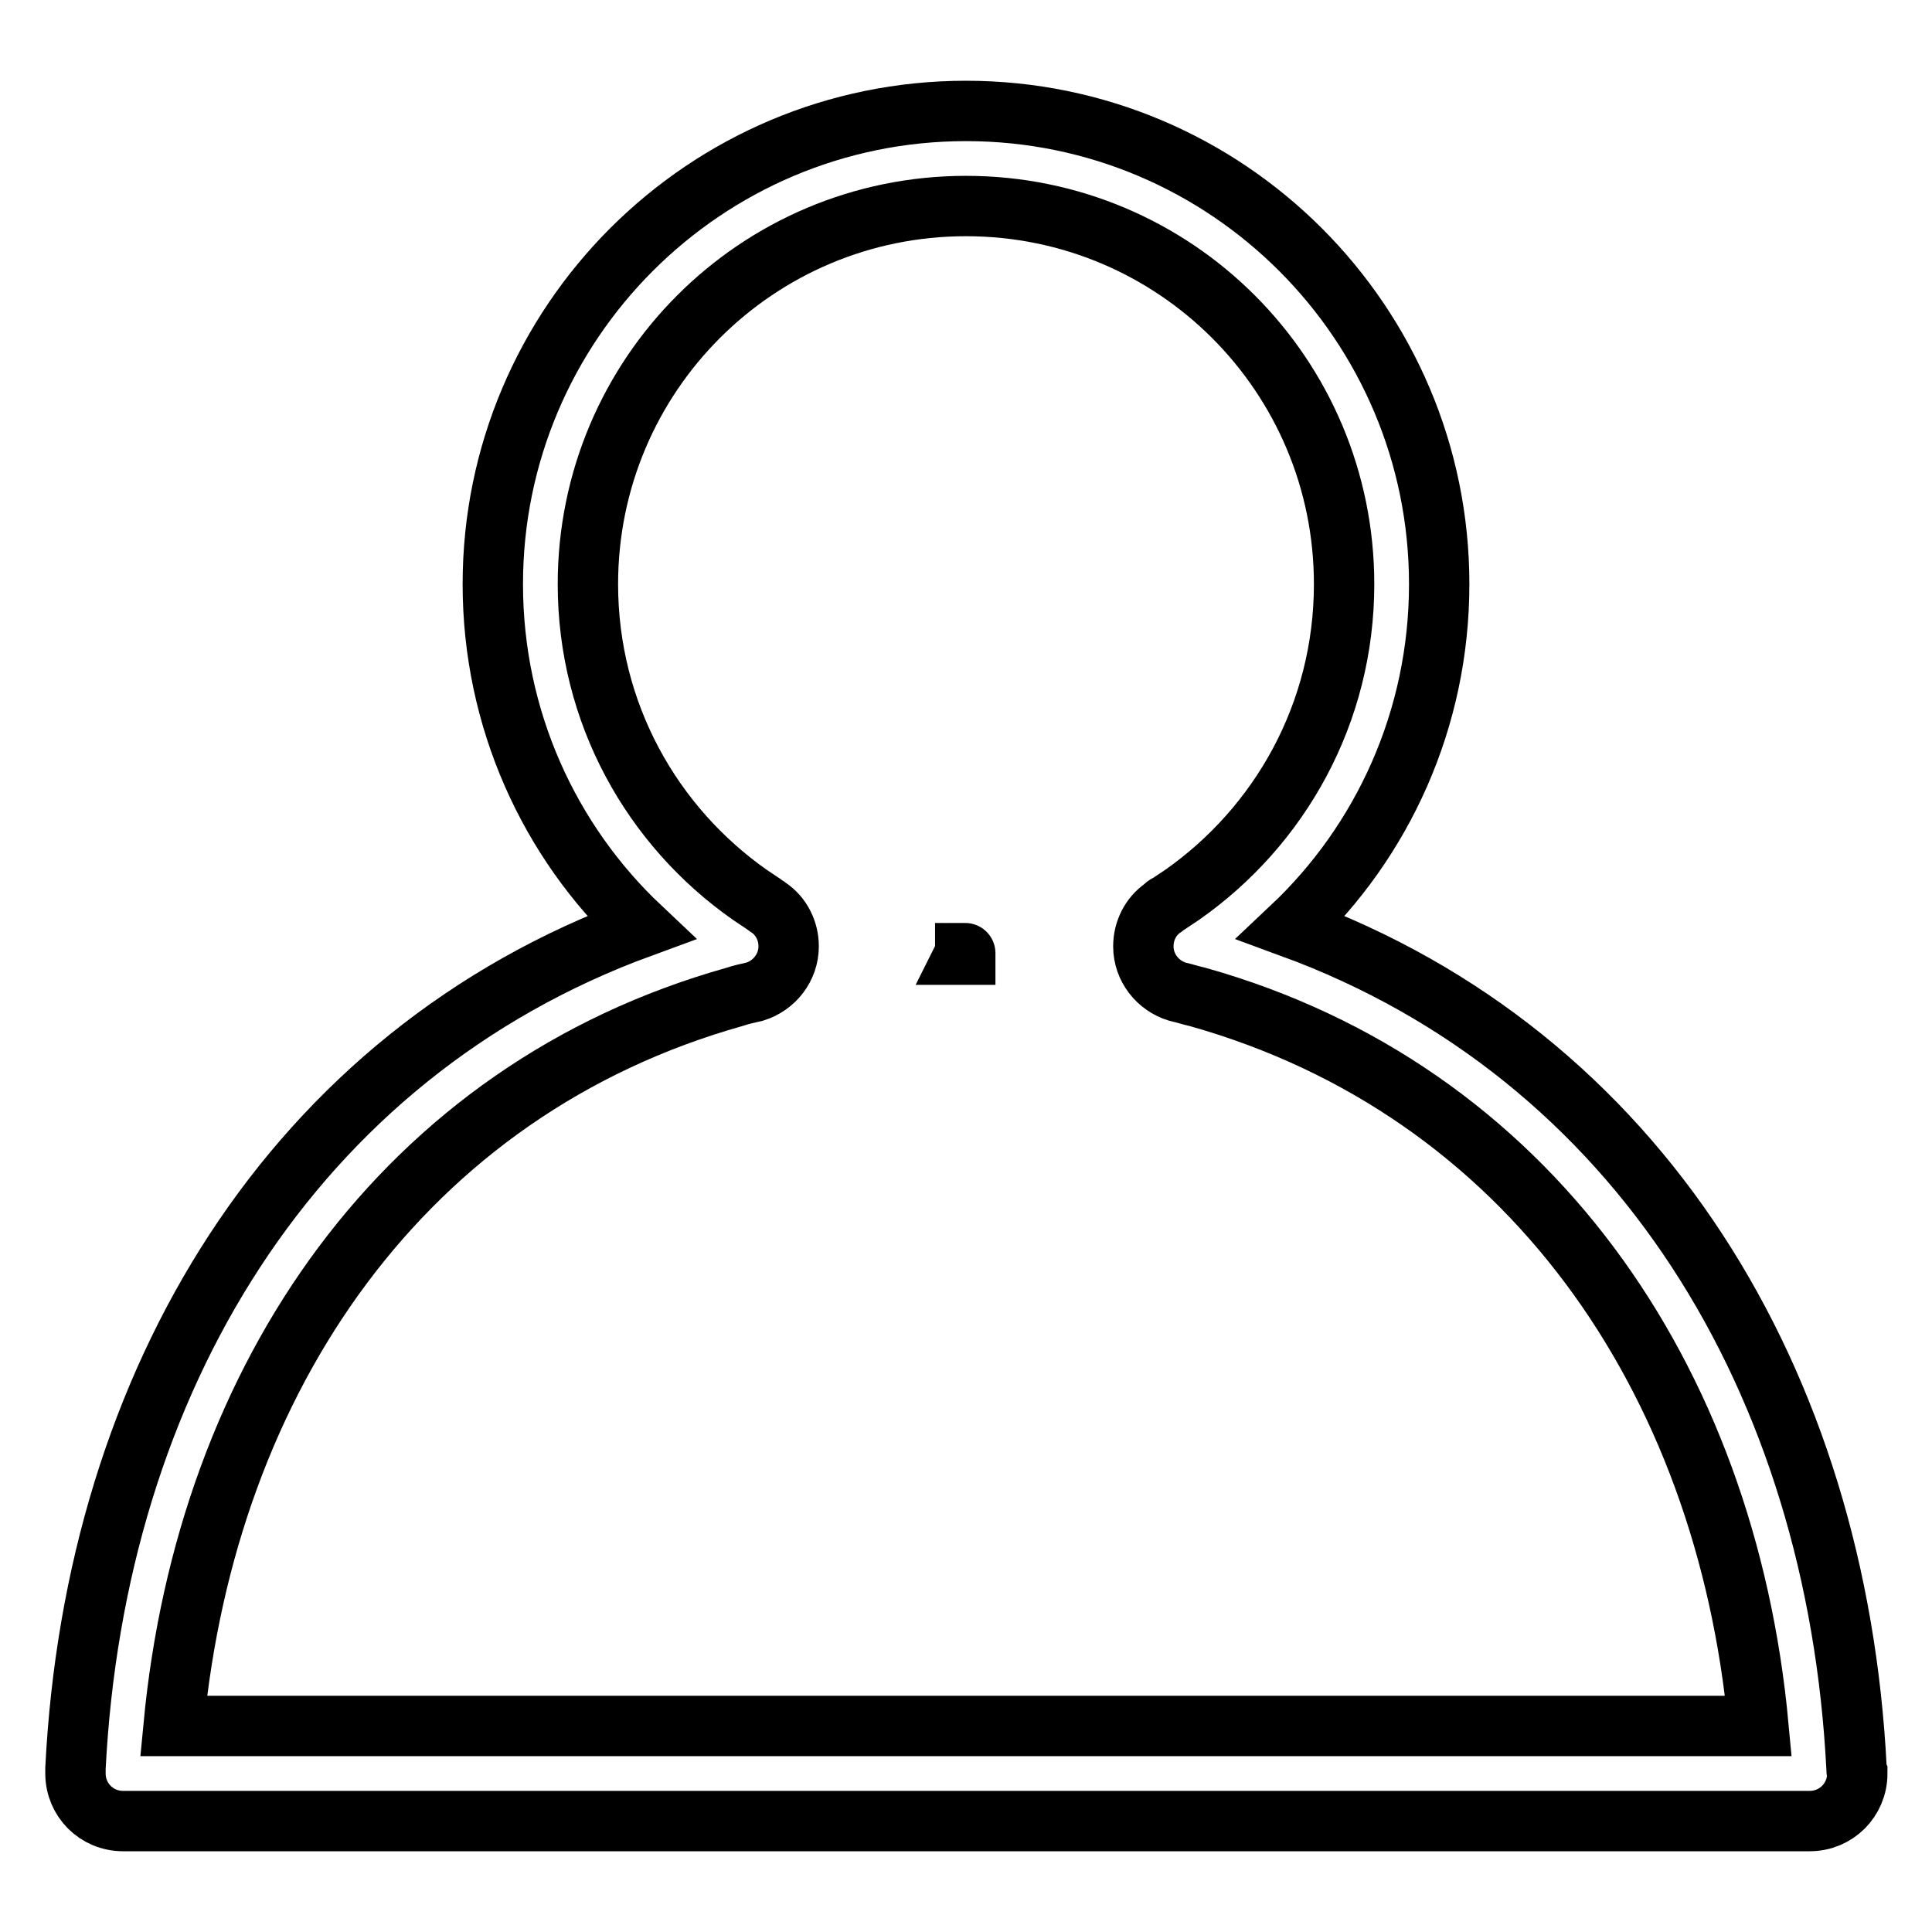 <?xml version="1.0" encoding="utf-8"?>
<!-- Svg Vector Icons : http://www.onlinewebfonts.com/icon -->
<!DOCTYPE svg PUBLIC "-//W3C//DTD SVG 1.1//EN" "http://www.w3.org/Graphics/SVG/1.1/DTD/svg11.dtd">
<svg version="1.1" xmlns="http://www.w3.org/2000/svg" xmlns:xlink="http://www.w3.org/1999/xlink" x="0px" y="0px" viewBox="0 0 256 256" enable-background="new 0 0 256 256" xml:space="preserve">
<g> <path stroke-width="8" fill-opacity="0" stroke="#000000"  d="M127.9,126.3l-0.1,0.2c0,0,0.1,0,0.1,0L127.9,126.3C128,126.3,128,126.3,127.9,126.3z M246,234.3 c-2.6-51.3-28.8-94.5-74.9-111.4c12.1-11.4,19.6-27.6,19.6-45.5c0-34.6-28.1-62.7-62.7-62.7c-34.6,0-62.7,28.1-62.7,62.7 c0,17.9,7.5,34.1,19.6,45.5C38.8,139.8,12.6,183,10,234.3c0,0.2,0,0.4,0,0.7c0,3.5,2.8,6.3,6.3,6.3c0,0,0.1,0,0.1,0 c0,0,0.1,0,0.1,0h223.1c0,0,0.1,0,0.1,0c0,0,0.1,0,0.1,0c3.5,0,6.3-2.8,6.3-6.3C246,234.8,246,234.5,246,234.3z M97.3,132.1 c0.9-0.3,1.8-0.5,2.7-0.7l0,0c2.6-0.8,4.5-3.2,4.5-6c0-2.1-1-4-2.6-5.1c-0.2-0.2-0.5-0.3-0.7-0.5c-0.6-0.4-1.2-0.8-1.8-1.2 c-13-9.1-21.5-24.1-21.5-41.2c0-27.7,22.4-50.1,50.1-50.1c27.7,0,50.1,22.4,50.1,50.1c0,17.1-8.5,32.1-21.5,41.2 c-0.6,0.4-1.2,0.8-1.8,1.2c-0.3,0.1-0.5,0.3-0.7,0.5c-1.6,1.1-2.6,3-2.6,5.1c0,2.8,1.9,5.2,4.5,6l0,0c0.9,0.2,1.8,0.5,2.7,0.7 c43.7,12.3,70,50.3,74.3,96.6H23C27.4,182.4,53.6,144.4,97.3,132.1z"/></g>
</svg>